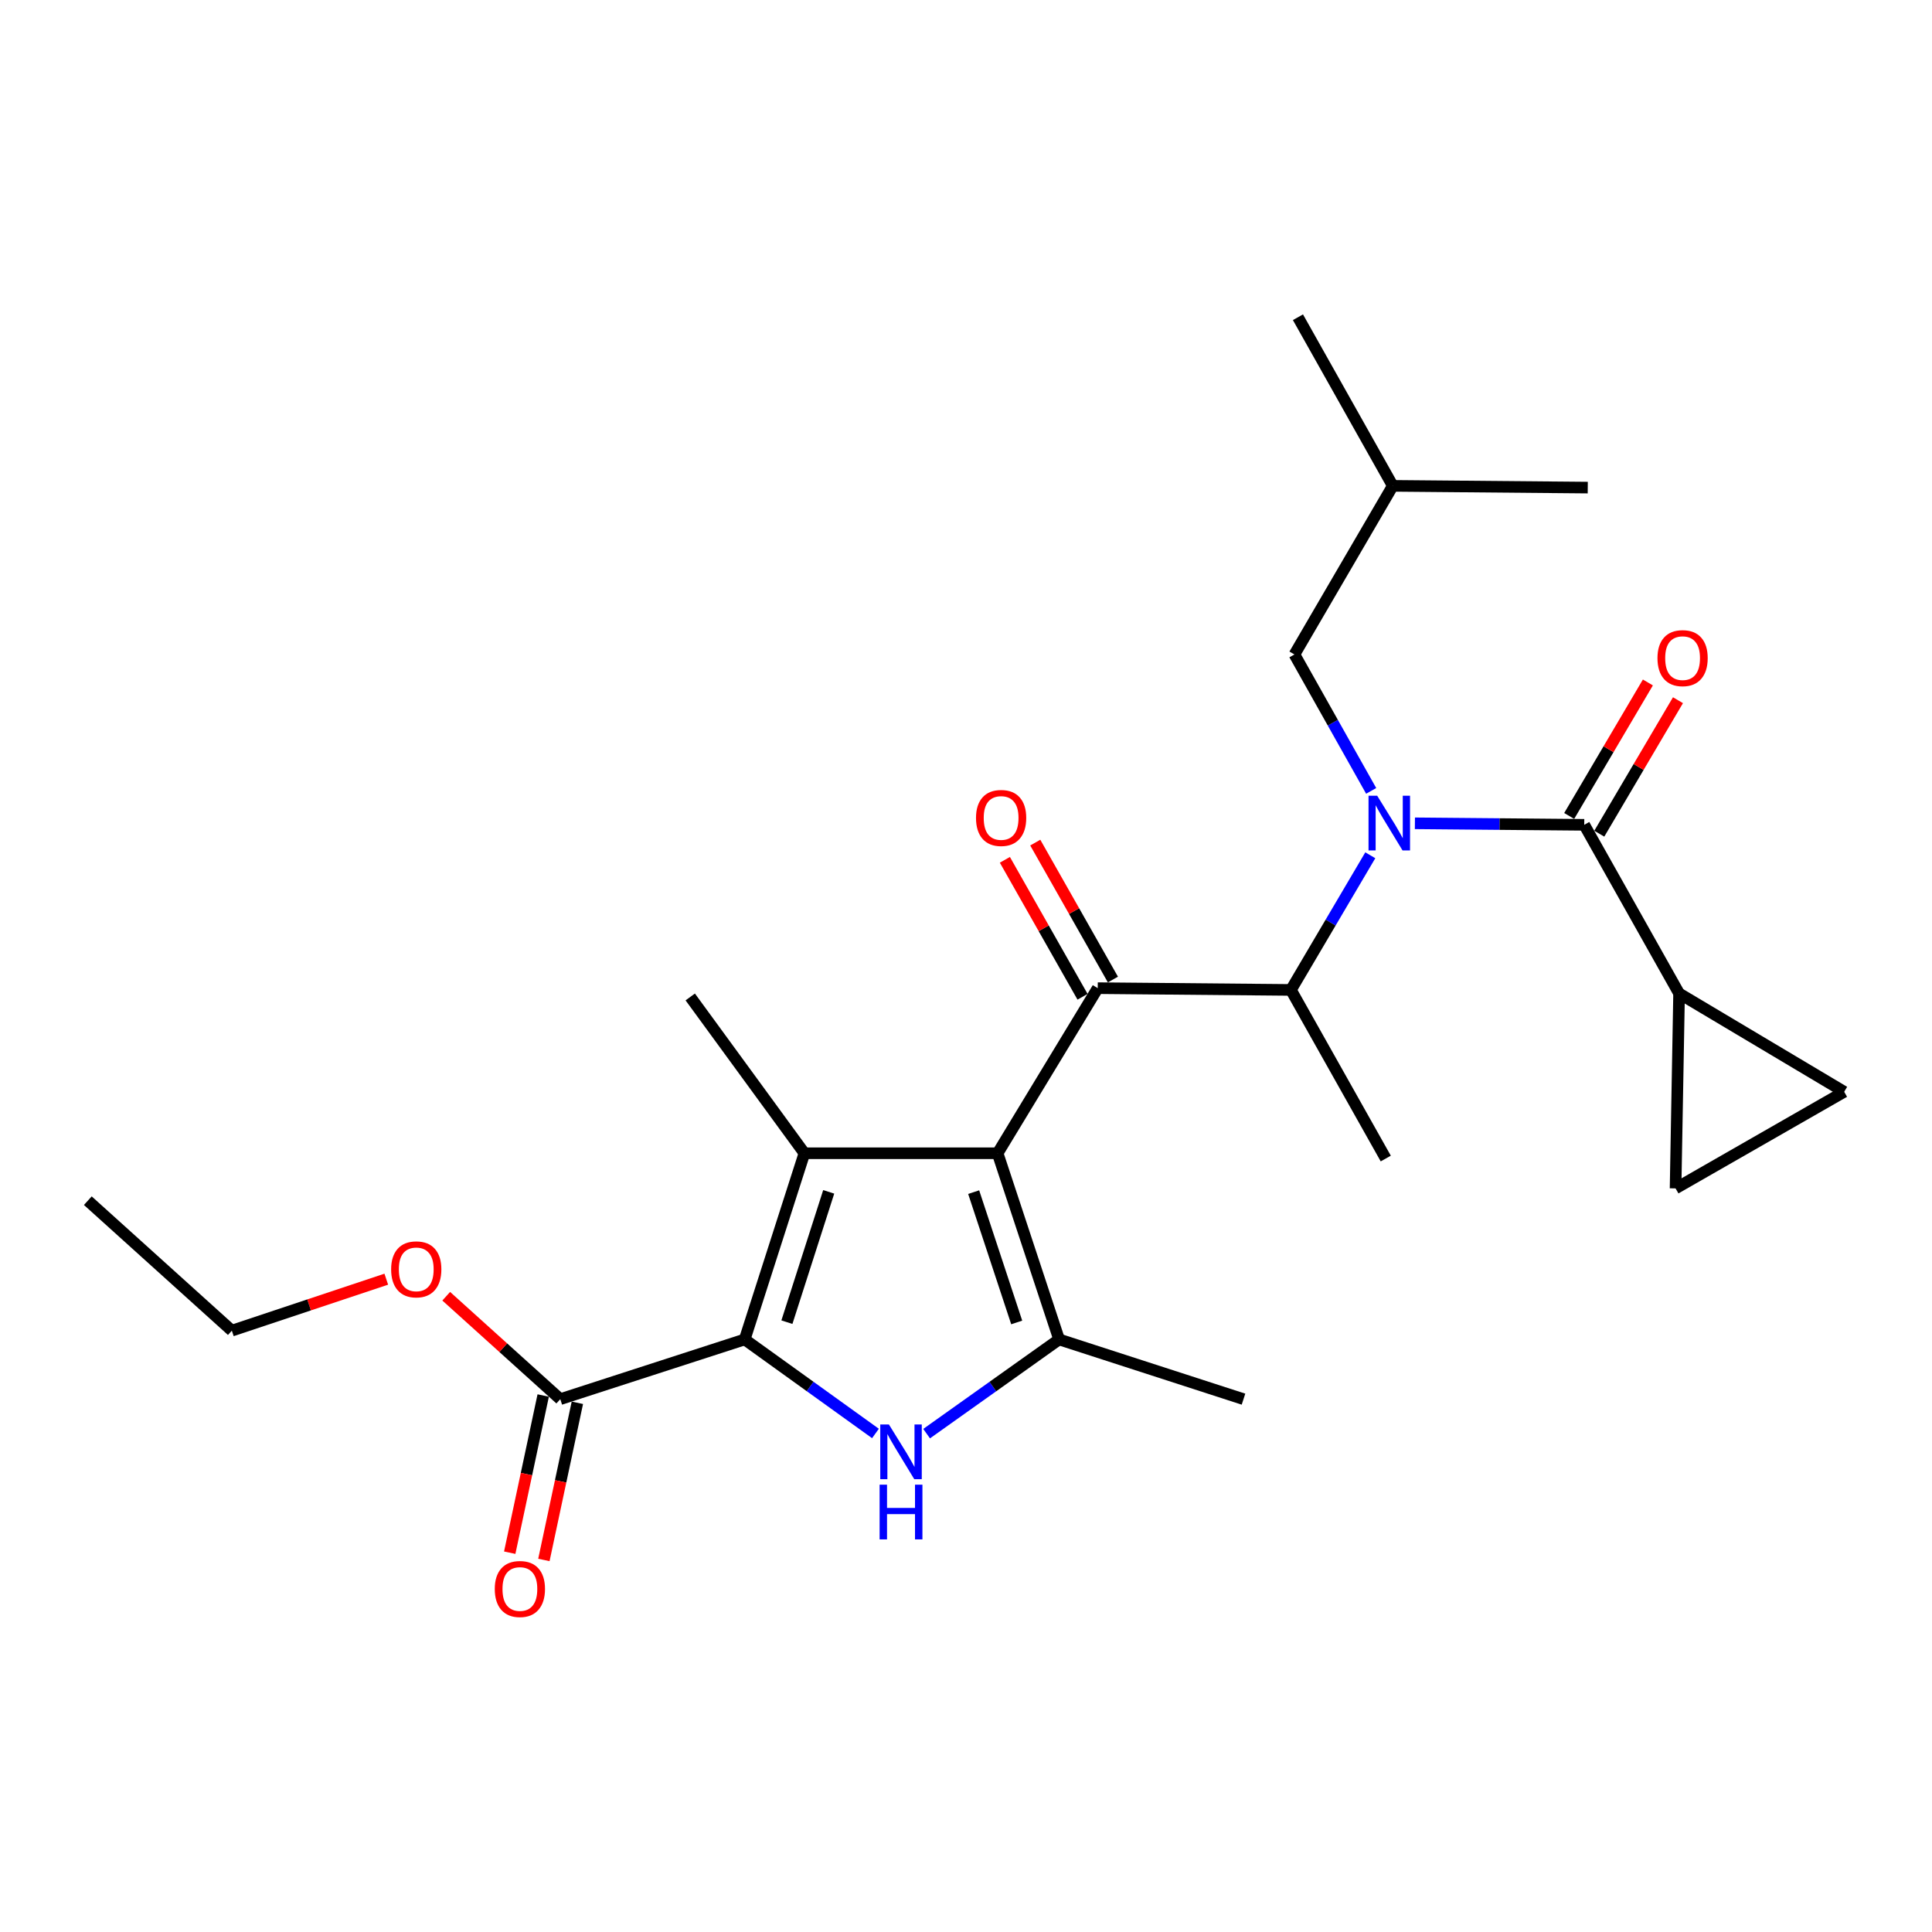 <?xml version='1.0' encoding='iso-8859-1'?>
<svg version='1.1' baseProfile='full'
              xmlns='http://www.w3.org/2000/svg'
                      xmlns:rdkit='http://www.rdkit.org/xml'
                      xmlns:xlink='http://www.w3.org/1999/xlink'
                  xml:space='preserve'
width='1000px' height='1000px' viewBox='0 0 1000 1000'>
<!-- END OF HEADER -->
<rect style='opacity:1.0;fill:#FFFFFF;stroke:none' width='1000' height='1000' x='0' y='0'> </rect>
<path class='bond-0' d='M 709.715,409.36 L 689.856,374.055' style='fill:none;fill-rule:evenodd;stroke:#0000FF;stroke-width:6px;stroke-linecap:butt;stroke-linejoin:miter;stroke-opacity:1' />
<path class='bond-0' d='M 689.856,374.055 L 669.998,338.749' style='fill:none;fill-rule:evenodd;stroke:#000000;stroke-width:6px;stroke-linecap:butt;stroke-linejoin:miter;stroke-opacity:1' />
<path class='bond-1' d='M 709.263,442.689 L 688.721,477.536' style='fill:none;fill-rule:evenodd;stroke:#0000FF;stroke-width:6px;stroke-linecap:butt;stroke-linejoin:miter;stroke-opacity:1' />
<path class='bond-1' d='M 688.721,477.536 L 668.18,512.383' style='fill:none;fill-rule:evenodd;stroke:#000000;stroke-width:6px;stroke-linecap:butt;stroke-linejoin:miter;stroke-opacity:1' />
<path class='bond-2' d='M 732.351,426.142 L 776.175,426.534' style='fill:none;fill-rule:evenodd;stroke:#0000FF;stroke-width:6px;stroke-linecap:butt;stroke-linejoin:miter;stroke-opacity:1' />
<path class='bond-2' d='M 776.175,426.534 L 820,426.927' style='fill:none;fill-rule:evenodd;stroke:#000000;stroke-width:6px;stroke-linecap:butt;stroke-linejoin:miter;stroke-opacity:1' />
<path class='bond-3' d='M 869.09,514.2 L 867.272,615.112' style='fill:none;fill-rule:evenodd;stroke:#000000;stroke-width:6px;stroke-linecap:butt;stroke-linejoin:miter;stroke-opacity:1' />
<path class='bond-4' d='M 869.09,514.2 L 954.545,565.108' style='fill:none;fill-rule:evenodd;stroke:#000000;stroke-width:6px;stroke-linecap:butt;stroke-linejoin:miter;stroke-opacity:1' />
<path class='bond-5' d='M 869.09,514.2 L 820,426.927' style='fill:none;fill-rule:evenodd;stroke:#000000;stroke-width:6px;stroke-linecap:butt;stroke-linejoin:miter;stroke-opacity:1' />
<path class='bond-6' d='M 568.182,511.469 L 516.36,596.924' style='fill:none;fill-rule:evenodd;stroke:#000000;stroke-width:6px;stroke-linecap:butt;stroke-linejoin:miter;stroke-opacity:1' />
<path class='bond-7' d='M 576.044,507.01 L 555.946,471.568' style='fill:none;fill-rule:evenodd;stroke:#000000;stroke-width:6px;stroke-linecap:butt;stroke-linejoin:miter;stroke-opacity:1' />
<path class='bond-7' d='M 555.946,471.568 L 535.848,436.127' style='fill:none;fill-rule:evenodd;stroke:#FF0000;stroke-width:6px;stroke-linecap:butt;stroke-linejoin:miter;stroke-opacity:1' />
<path class='bond-7' d='M 560.319,515.927 L 540.221,480.486' style='fill:none;fill-rule:evenodd;stroke:#000000;stroke-width:6px;stroke-linecap:butt;stroke-linejoin:miter;stroke-opacity:1' />
<path class='bond-7' d='M 540.221,480.486 L 520.123,445.044' style='fill:none;fill-rule:evenodd;stroke:#FF0000;stroke-width:6px;stroke-linecap:butt;stroke-linejoin:miter;stroke-opacity:1' />
<path class='bond-8' d='M 568.182,511.469 L 668.18,512.383' style='fill:none;fill-rule:evenodd;stroke:#000000;stroke-width:6px;stroke-linecap:butt;stroke-linejoin:miter;stroke-opacity:1' />
<path class='bond-9' d='M 668.18,512.383 L 717.27,599.656' style='fill:none;fill-rule:evenodd;stroke:#000000;stroke-width:6px;stroke-linecap:butt;stroke-linejoin:miter;stroke-opacity:1' />
<path class='bond-10' d='M 827.786,431.517 L 848.151,396.97' style='fill:none;fill-rule:evenodd;stroke:#000000;stroke-width:6px;stroke-linecap:butt;stroke-linejoin:miter;stroke-opacity:1' />
<path class='bond-10' d='M 848.151,396.97 L 868.516,362.423' style='fill:none;fill-rule:evenodd;stroke:#FF0000;stroke-width:6px;stroke-linecap:butt;stroke-linejoin:miter;stroke-opacity:1' />
<path class='bond-10' d='M 812.213,422.337 L 832.578,387.79' style='fill:none;fill-rule:evenodd;stroke:#000000;stroke-width:6px;stroke-linecap:butt;stroke-linejoin:miter;stroke-opacity:1' />
<path class='bond-10' d='M 832.578,387.79 L 852.943,353.243' style='fill:none;fill-rule:evenodd;stroke:#FF0000;stroke-width:6px;stroke-linecap:butt;stroke-linejoin:miter;stroke-opacity:1' />
<path class='bond-11' d='M 867.272,615.112 L 954.545,565.108' style='fill:none;fill-rule:evenodd;stroke:#000000;stroke-width:6px;stroke-linecap:butt;stroke-linejoin:miter;stroke-opacity:1' />
<path class='bond-12' d='M 669.998,338.749 L 720.905,251.476' style='fill:none;fill-rule:evenodd;stroke:#000000;stroke-width:6px;stroke-linecap:butt;stroke-linejoin:miter;stroke-opacity:1' />
<path class='bond-13' d='M 720.905,251.476 L 821.817,252.38' style='fill:none;fill-rule:evenodd;stroke:#000000;stroke-width:6px;stroke-linecap:butt;stroke-linejoin:miter;stroke-opacity:1' />
<path class='bond-14' d='M 720.905,251.476 L 671.815,164.202' style='fill:none;fill-rule:evenodd;stroke:#000000;stroke-width:6px;stroke-linecap:butt;stroke-linejoin:miter;stroke-opacity:1' />
<path class='bond-15' d='M 479.616,742.053 L 513.901,717.67' style='fill:none;fill-rule:evenodd;stroke:#0000FF;stroke-width:6px;stroke-linecap:butt;stroke-linejoin:miter;stroke-opacity:1' />
<path class='bond-15' d='M 513.901,717.67 L 548.186,693.287' style='fill:none;fill-rule:evenodd;stroke:#000000;stroke-width:6px;stroke-linecap:butt;stroke-linejoin:miter;stroke-opacity:1' />
<path class='bond-16' d='M 453.134,741.961 L 419.292,717.624' style='fill:none;fill-rule:evenodd;stroke:#0000FF;stroke-width:6px;stroke-linecap:butt;stroke-linejoin:miter;stroke-opacity:1' />
<path class='bond-16' d='M 419.292,717.624 L 385.45,693.287' style='fill:none;fill-rule:evenodd;stroke:#000000;stroke-width:6px;stroke-linecap:butt;stroke-linejoin:miter;stroke-opacity:1' />
<path class='bond-17' d='M 548.186,693.287 L 643.635,724.199' style='fill:none;fill-rule:evenodd;stroke:#000000;stroke-width:6px;stroke-linecap:butt;stroke-linejoin:miter;stroke-opacity:1' />
<path class='bond-18' d='M 548.186,693.287 L 516.36,596.924' style='fill:none;fill-rule:evenodd;stroke:#000000;stroke-width:6px;stroke-linecap:butt;stroke-linejoin:miter;stroke-opacity:1' />
<path class='bond-18' d='M 526.247,684.502 L 503.969,617.048' style='fill:none;fill-rule:evenodd;stroke:#000000;stroke-width:6px;stroke-linecap:butt;stroke-linejoin:miter;stroke-opacity:1' />
<path class='bond-19' d='M 516.36,596.924 L 416.362,596.924' style='fill:none;fill-rule:evenodd;stroke:#000000;stroke-width:6px;stroke-linecap:butt;stroke-linejoin:miter;stroke-opacity:1' />
<path class='bond-20' d='M 416.362,596.924 L 357.269,516.018' style='fill:none;fill-rule:evenodd;stroke:#000000;stroke-width:6px;stroke-linecap:butt;stroke-linejoin:miter;stroke-opacity:1' />
<path class='bond-21' d='M 416.362,596.924 L 385.45,693.287' style='fill:none;fill-rule:evenodd;stroke:#000000;stroke-width:6px;stroke-linecap:butt;stroke-linejoin:miter;stroke-opacity:1' />
<path class='bond-21' d='M 428.939,616.901 L 407.3,684.354' style='fill:none;fill-rule:evenodd;stroke:#000000;stroke-width:6px;stroke-linecap:butt;stroke-linejoin:miter;stroke-opacity:1' />
<path class='bond-22' d='M 385.45,693.287 L 290.001,724.199' style='fill:none;fill-rule:evenodd;stroke:#000000;stroke-width:6px;stroke-linecap:butt;stroke-linejoin:miter;stroke-opacity:1' />
<path class='bond-23' d='M 290.001,724.199 L 260.482,697.563' style='fill:none;fill-rule:evenodd;stroke:#000000;stroke-width:6px;stroke-linecap:butt;stroke-linejoin:miter;stroke-opacity:1' />
<path class='bond-23' d='M 260.482,697.563 L 230.962,670.927' style='fill:none;fill-rule:evenodd;stroke:#FF0000;stroke-width:6px;stroke-linecap:butt;stroke-linejoin:miter;stroke-opacity:1' />
<path class='bond-24' d='M 281.161,722.316 L 272.498,762.992' style='fill:none;fill-rule:evenodd;stroke:#000000;stroke-width:6px;stroke-linecap:butt;stroke-linejoin:miter;stroke-opacity:1' />
<path class='bond-24' d='M 272.498,762.992 L 263.835,803.667' style='fill:none;fill-rule:evenodd;stroke:#FF0000;stroke-width:6px;stroke-linecap:butt;stroke-linejoin:miter;stroke-opacity:1' />
<path class='bond-24' d='M 298.842,726.082 L 290.179,766.757' style='fill:none;fill-rule:evenodd;stroke:#000000;stroke-width:6px;stroke-linecap:butt;stroke-linejoin:miter;stroke-opacity:1' />
<path class='bond-24' d='M 290.179,766.757 L 281.516,807.433' style='fill:none;fill-rule:evenodd;stroke:#FF0000;stroke-width:6px;stroke-linecap:butt;stroke-linejoin:miter;stroke-opacity:1' />
<path class='bond-25' d='M 199.937,662.103 L 159.97,675.425' style='fill:none;fill-rule:evenodd;stroke:#FF0000;stroke-width:6px;stroke-linecap:butt;stroke-linejoin:miter;stroke-opacity:1' />
<path class='bond-25' d='M 159.97,675.425 L 120.004,688.747' style='fill:none;fill-rule:evenodd;stroke:#000000;stroke-width:6px;stroke-linecap:butt;stroke-linejoin:miter;stroke-opacity:1' />
<path class='bond-26' d='M 120.004,688.747 L 45.455,621.47' style='fill:none;fill-rule:evenodd;stroke:#000000;stroke-width:6px;stroke-linecap:butt;stroke-linejoin:miter;stroke-opacity:1' />
<path  class='atom-0' d='M 712.828 411.863
L 722.108 426.863
Q 723.028 428.343, 724.508 431.023
Q 725.988 433.703, 726.068 433.863
L 726.068 411.863
L 729.828 411.863
L 729.828 440.183
L 725.948 440.183
L 715.988 423.783
Q 714.828 421.863, 713.588 419.663
Q 712.388 417.463, 712.028 416.783
L 712.028 440.183
L 708.348 440.183
L 708.348 411.863
L 712.828 411.863
' fill='#0000FF'/>
<path  class='atom-3' d='M 505.178 423.371
Q 505.178 416.571, 508.538 412.771
Q 511.898 408.971, 518.178 408.971
Q 524.458 408.971, 527.818 412.771
Q 531.178 416.571, 531.178 423.371
Q 531.178 430.251, 527.778 434.171
Q 524.378 438.051, 518.178 438.051
Q 511.938 438.051, 508.538 434.171
Q 505.178 430.291, 505.178 423.371
M 518.178 434.851
Q 522.498 434.851, 524.818 431.971
Q 527.178 429.051, 527.178 423.371
Q 527.178 417.811, 524.818 415.011
Q 522.498 412.171, 518.178 412.171
Q 513.858 412.171, 511.498 414.971
Q 509.178 417.771, 509.178 423.371
Q 509.178 429.091, 511.498 431.971
Q 513.858 434.851, 518.178 434.851
' fill='#FF0000'/>
<path  class='atom-6' d='M 857.907 340.647
Q 857.907 333.847, 861.267 330.047
Q 864.627 326.247, 870.907 326.247
Q 877.187 326.247, 880.547 330.047
Q 883.907 333.847, 883.907 340.647
Q 883.907 347.527, 880.507 351.447
Q 877.107 355.327, 870.907 355.327
Q 864.667 355.327, 861.267 351.447
Q 857.907 347.567, 857.907 340.647
M 870.907 352.127
Q 875.227 352.127, 877.547 349.247
Q 879.907 346.327, 879.907 340.647
Q 879.907 335.087, 877.547 332.287
Q 875.227 329.447, 870.907 329.447
Q 866.587 329.447, 864.227 332.247
Q 861.907 335.047, 861.907 340.647
Q 861.907 346.367, 864.227 349.247
Q 866.587 352.127, 870.907 352.127
' fill='#FF0000'/>
<path  class='atom-11' d='M 460.106 737.316
L 469.386 752.316
Q 470.306 753.796, 471.786 756.476
Q 473.266 759.156, 473.346 759.316
L 473.346 737.316
L 477.106 737.316
L 477.106 765.636
L 473.226 765.636
L 463.266 749.236
Q 462.106 747.316, 460.866 745.116
Q 459.666 742.916, 459.306 742.236
L 459.306 765.636
L 455.626 765.636
L 455.626 737.316
L 460.106 737.316
' fill='#0000FF'/>
<path  class='atom-11' d='M 455.286 768.468
L 459.126 768.468
L 459.126 780.508
L 473.606 780.508
L 473.606 768.468
L 477.446 768.468
L 477.446 796.788
L 473.606 796.788
L 473.606 783.708
L 459.126 783.708
L 459.126 796.788
L 455.286 796.788
L 455.286 768.468
' fill='#0000FF'/>
<path  class='atom-18' d='M 202.452 657.011
Q 202.452 650.211, 205.812 646.411
Q 209.172 642.611, 215.452 642.611
Q 221.732 642.611, 225.092 646.411
Q 228.452 650.211, 228.452 657.011
Q 228.452 663.891, 225.052 667.811
Q 221.652 671.691, 215.452 671.691
Q 209.212 671.691, 205.812 667.811
Q 202.452 663.931, 202.452 657.011
M 215.452 668.491
Q 219.772 668.491, 222.092 665.611
Q 224.452 662.691, 224.452 657.011
Q 224.452 651.451, 222.092 648.651
Q 219.772 645.811, 215.452 645.811
Q 211.132 645.811, 208.772 648.611
Q 206.452 651.411, 206.452 657.011
Q 206.452 662.731, 208.772 665.611
Q 211.132 668.491, 215.452 668.491
' fill='#FF0000'/>
<path  class='atom-19' d='M 256.092 822.459
Q 256.092 815.659, 259.452 811.859
Q 262.812 808.059, 269.092 808.059
Q 275.372 808.059, 278.732 811.859
Q 282.092 815.659, 282.092 822.459
Q 282.092 829.339, 278.692 833.259
Q 275.292 837.139, 269.092 837.139
Q 262.852 837.139, 259.452 833.259
Q 256.092 829.379, 256.092 822.459
M 269.092 833.939
Q 273.412 833.939, 275.732 831.059
Q 278.092 828.139, 278.092 822.459
Q 278.092 816.899, 275.732 814.099
Q 273.412 811.259, 269.092 811.259
Q 264.772 811.259, 262.412 814.059
Q 260.092 816.859, 260.092 822.459
Q 260.092 828.179, 262.412 831.059
Q 264.772 833.939, 269.092 833.939
' fill='#FF0000'/>
</svg>
